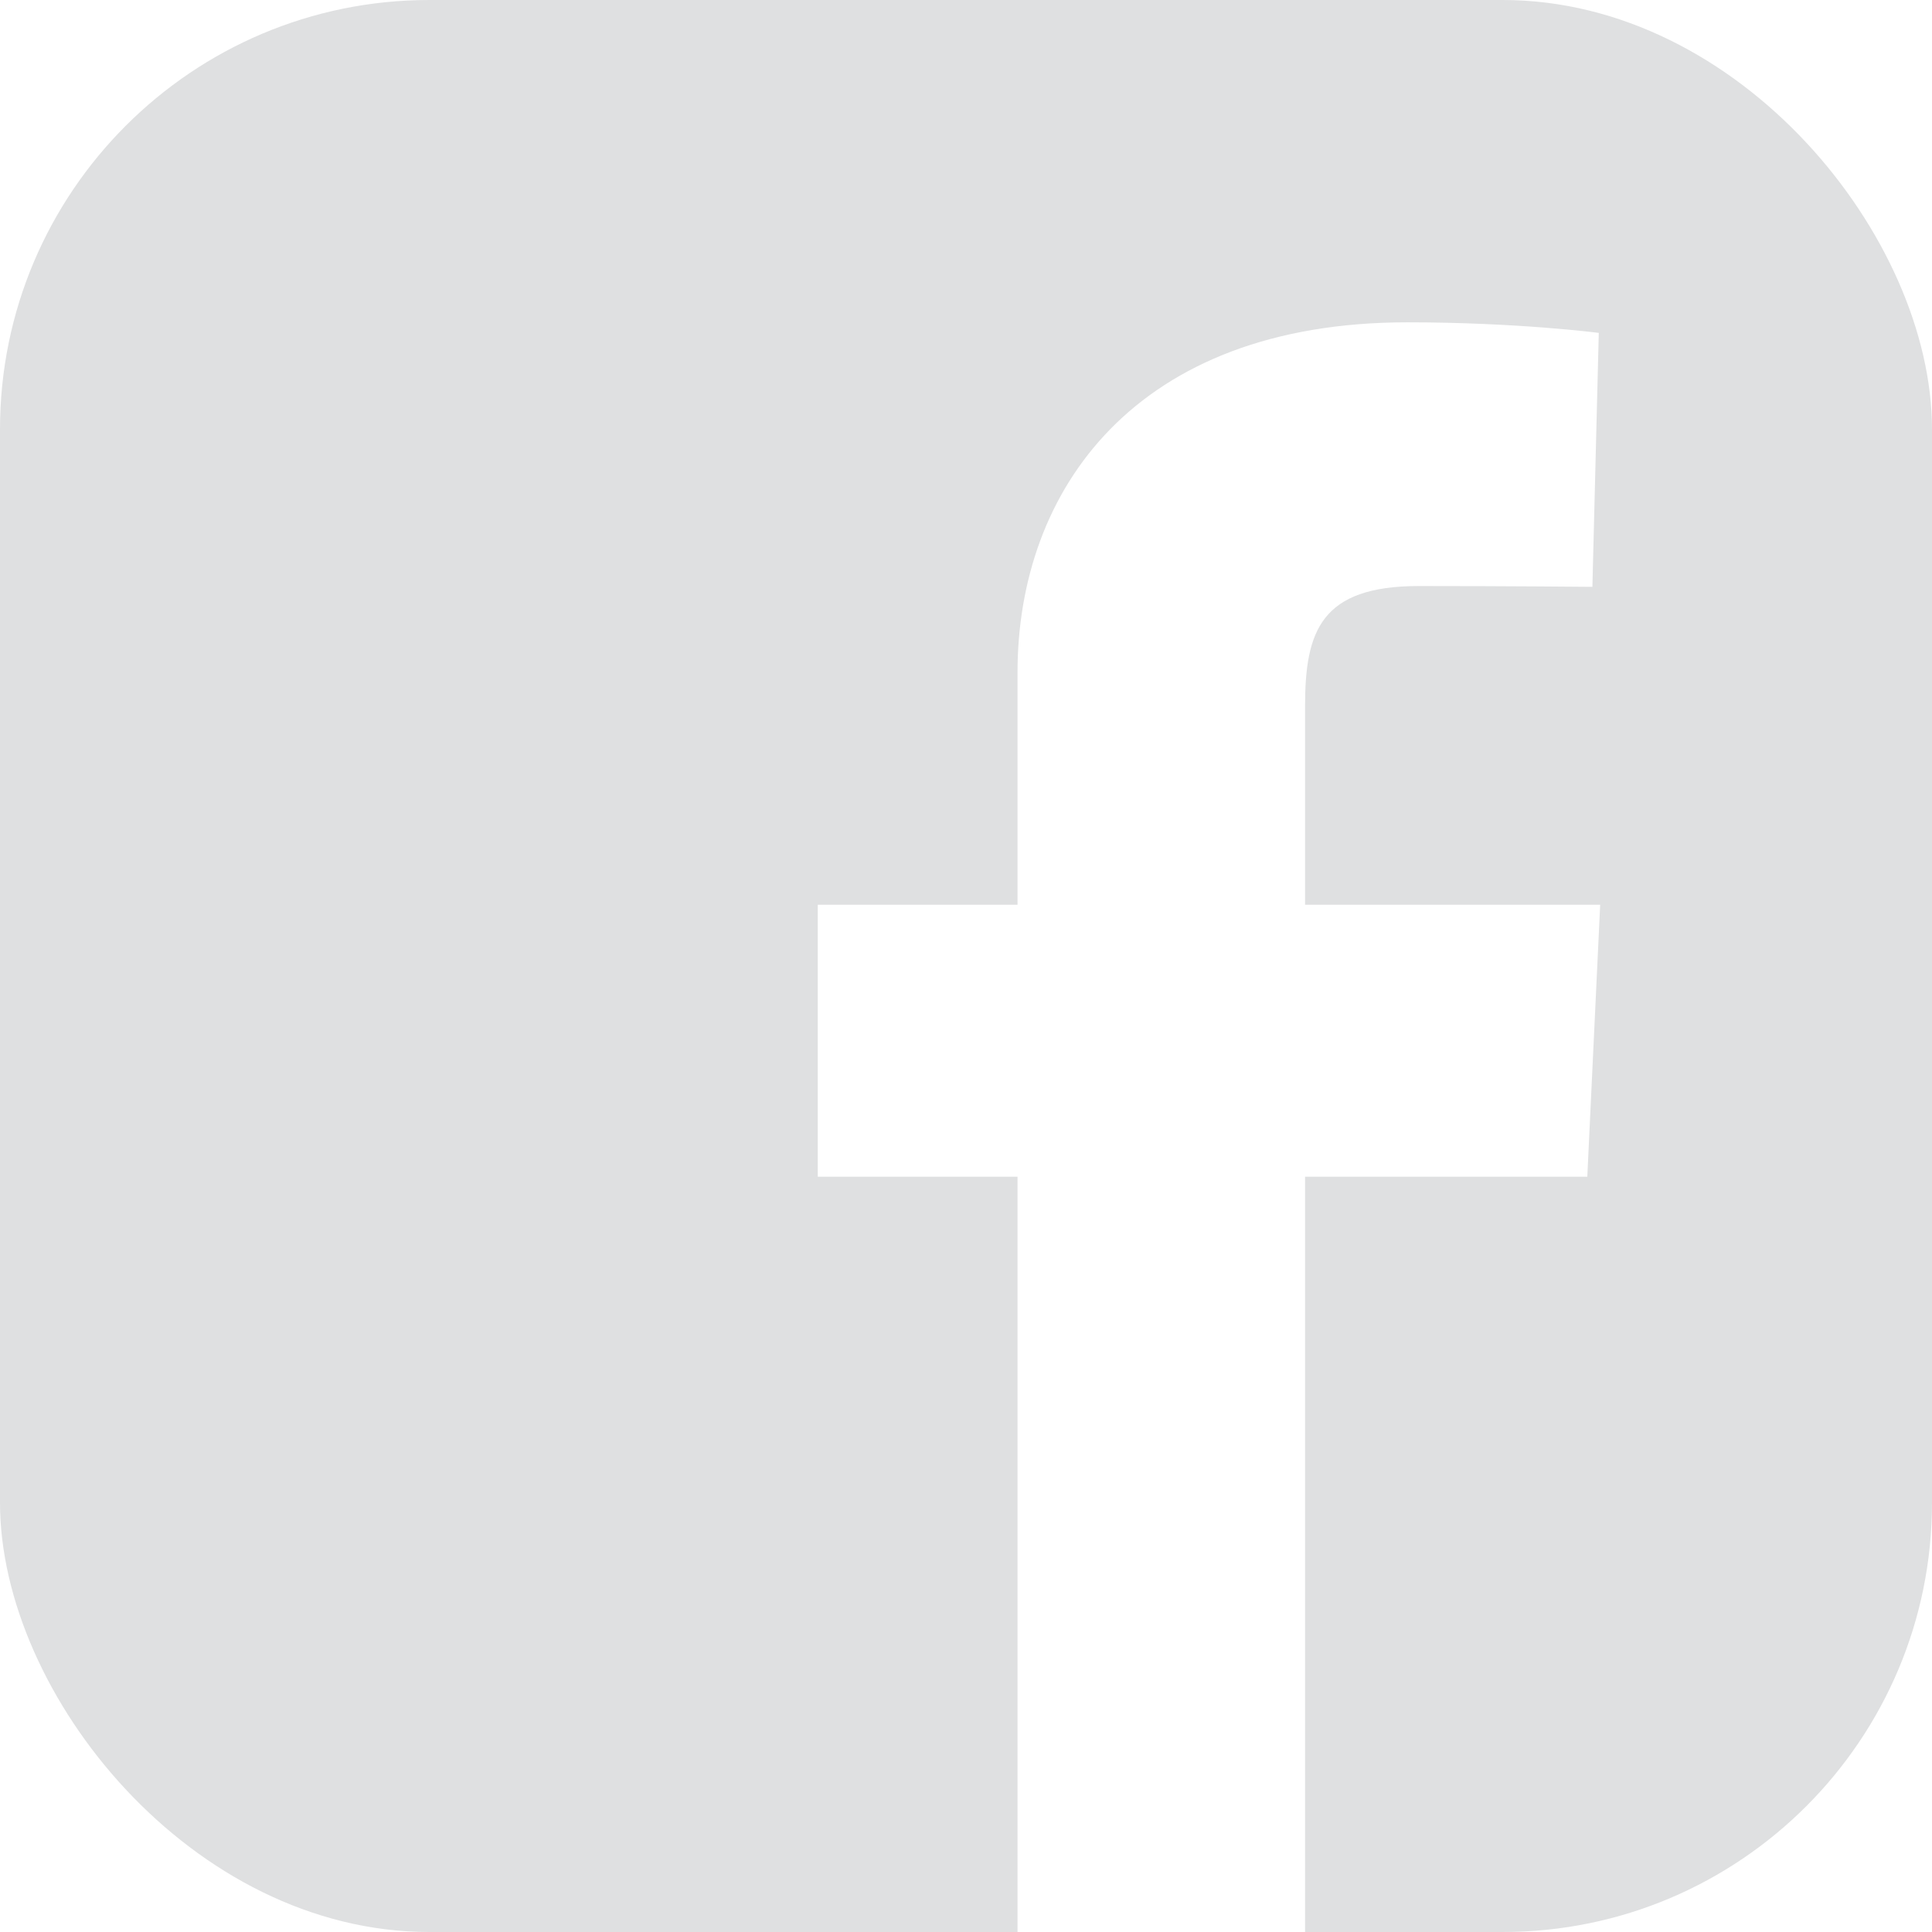 <?xml version="1.0" encoding="UTF-8"?> <svg xmlns="http://www.w3.org/2000/svg" width="36" height="36" viewBox="0 0 36 36" fill="none"> <g clip-path="url(#clip0)"> <path d="M6.573 0C2.932 0 0 2.932 0 6.573V29.427C0 33.068 2.932 36 6.573 36H18.96V21.926H15.238V16.859H18.96V12.53C18.96 9.129 21.159 6.006 26.224 6.006C28.275 6.006 29.791 6.203 29.791 6.203L29.672 10.935C29.672 10.935 28.125 10.92 26.438 10.92C24.611 10.92 24.318 11.762 24.318 13.159V16.859H29.817L29.577 21.926H24.318V36H29.427C33.068 36 36 33.068 36 29.427V6.573C36 2.932 33.068 3.6e-05 29.427 3.6e-05H6.573L6.573 0Z" fill="#DFE0E1"></path> </g> <defs> <clipPath id="clip0"> <rect width="36" height="36" rx="8" fill="white"></rect> </clipPath> </defs> </svg> 